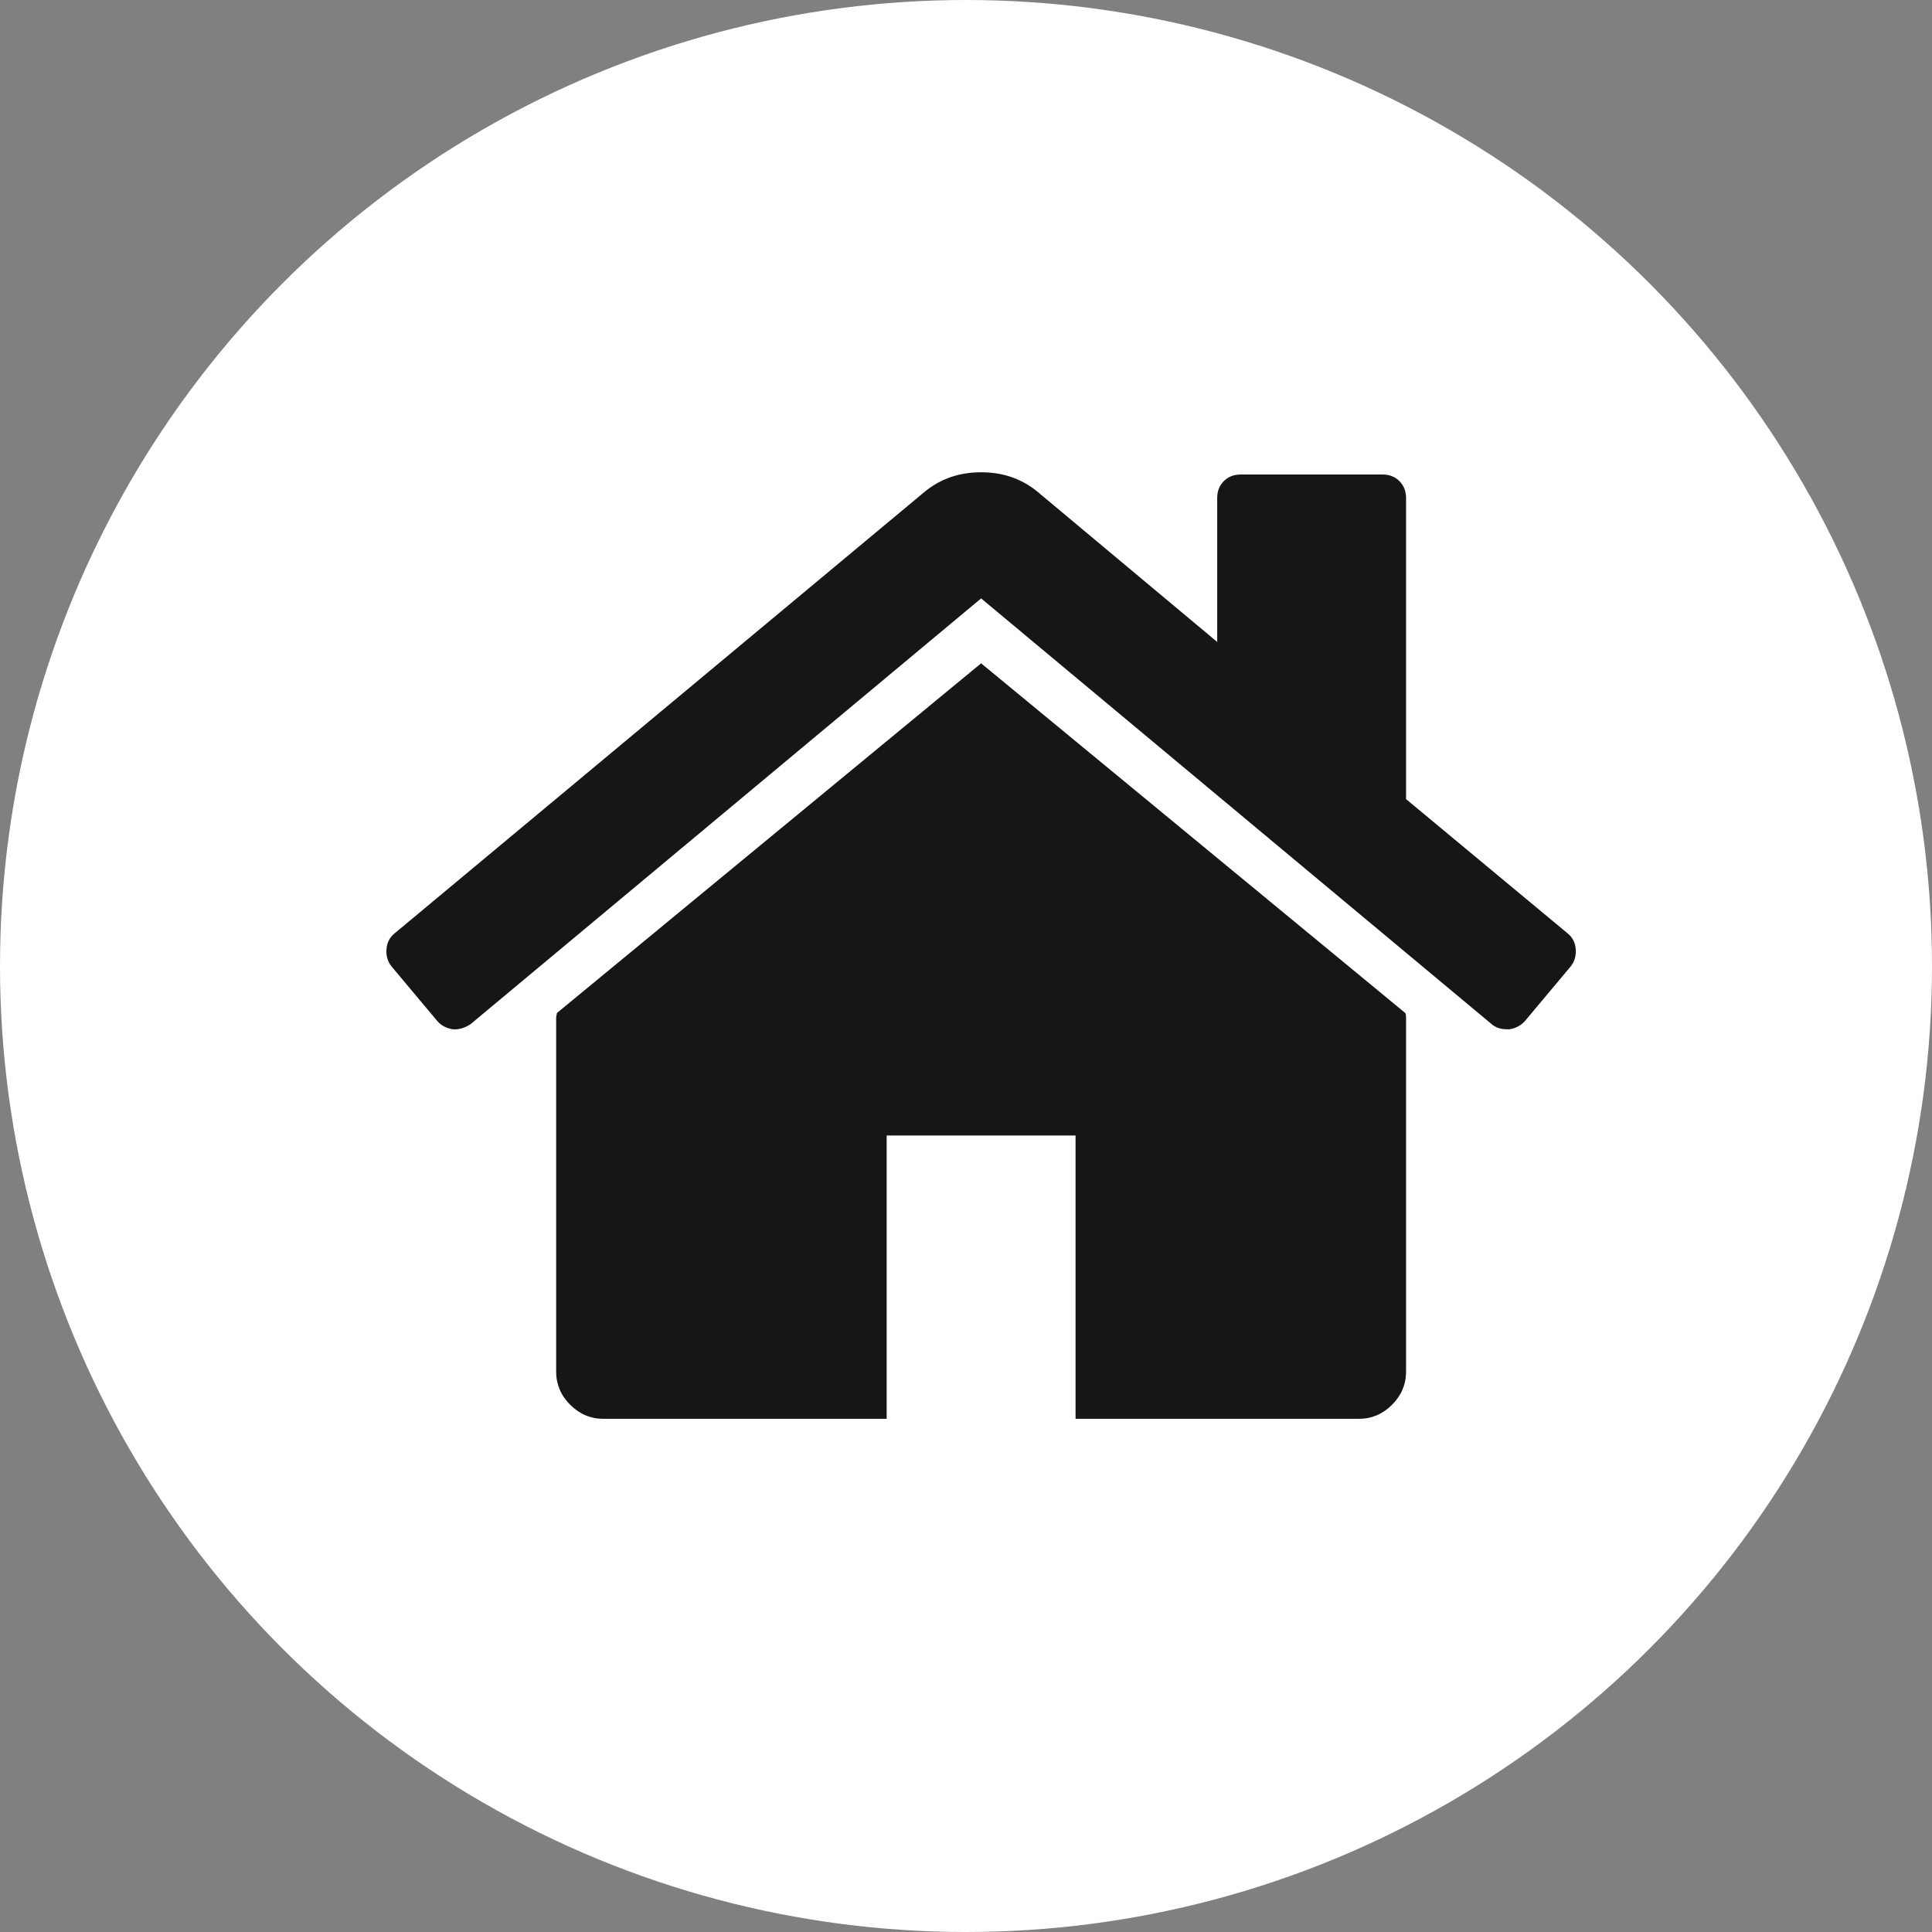 <?xml version="1.0" encoding="UTF-8"?> <svg xmlns="http://www.w3.org/2000/svg" width="45" height="45" viewBox="0 0 45 45" fill="none"><rect x="0" y="0" width="45" height="45" fill="#808080" stroke="none"/> <circle cx="22.5" cy="22.5" r="22.5" fill="white"></circle> <path d="M22.852 15.45L12.971 23.596C12.971 23.607 12.969 23.624 12.963 23.647C12.957 23.67 12.954 23.687 12.954 23.698V31.947C12.954 32.244 13.063 32.502 13.281 32.72C13.498 32.937 13.756 33.047 14.054 33.047H20.652V26.448H25.052V33.047H31.65C31.948 33.047 32.206 32.938 32.423 32.72C32.641 32.503 32.75 32.244 32.75 31.947V23.698C32.75 23.653 32.744 23.618 32.733 23.596L22.852 15.45Z" fill="#161616"></path> <path d="M36.513 21.74L32.75 18.613V11.602C32.75 11.441 32.698 11.309 32.595 11.206C32.492 11.103 32.36 11.052 32.2 11.052H28.901C28.74 11.052 28.608 11.103 28.505 11.206C28.402 11.309 28.351 11.441 28.351 11.602V14.952L24.158 11.447C23.792 11.149 23.356 11 22.852 11C22.348 11 21.913 11.149 21.546 11.447L9.191 21.74C9.076 21.831 9.014 21.954 9.002 22.109C8.99 22.264 9.03 22.399 9.122 22.513L10.188 23.785C10.279 23.888 10.399 23.951 10.548 23.974C10.686 23.985 10.823 23.945 10.961 23.854L22.852 13.938L34.743 23.854C34.835 23.934 34.955 23.974 35.104 23.974H35.155C35.304 23.951 35.424 23.887 35.516 23.785L36.582 22.513C36.673 22.398 36.714 22.264 36.702 22.109C36.69 21.955 36.627 21.832 36.513 21.74Z" fill="#161616"></path> </svg> 